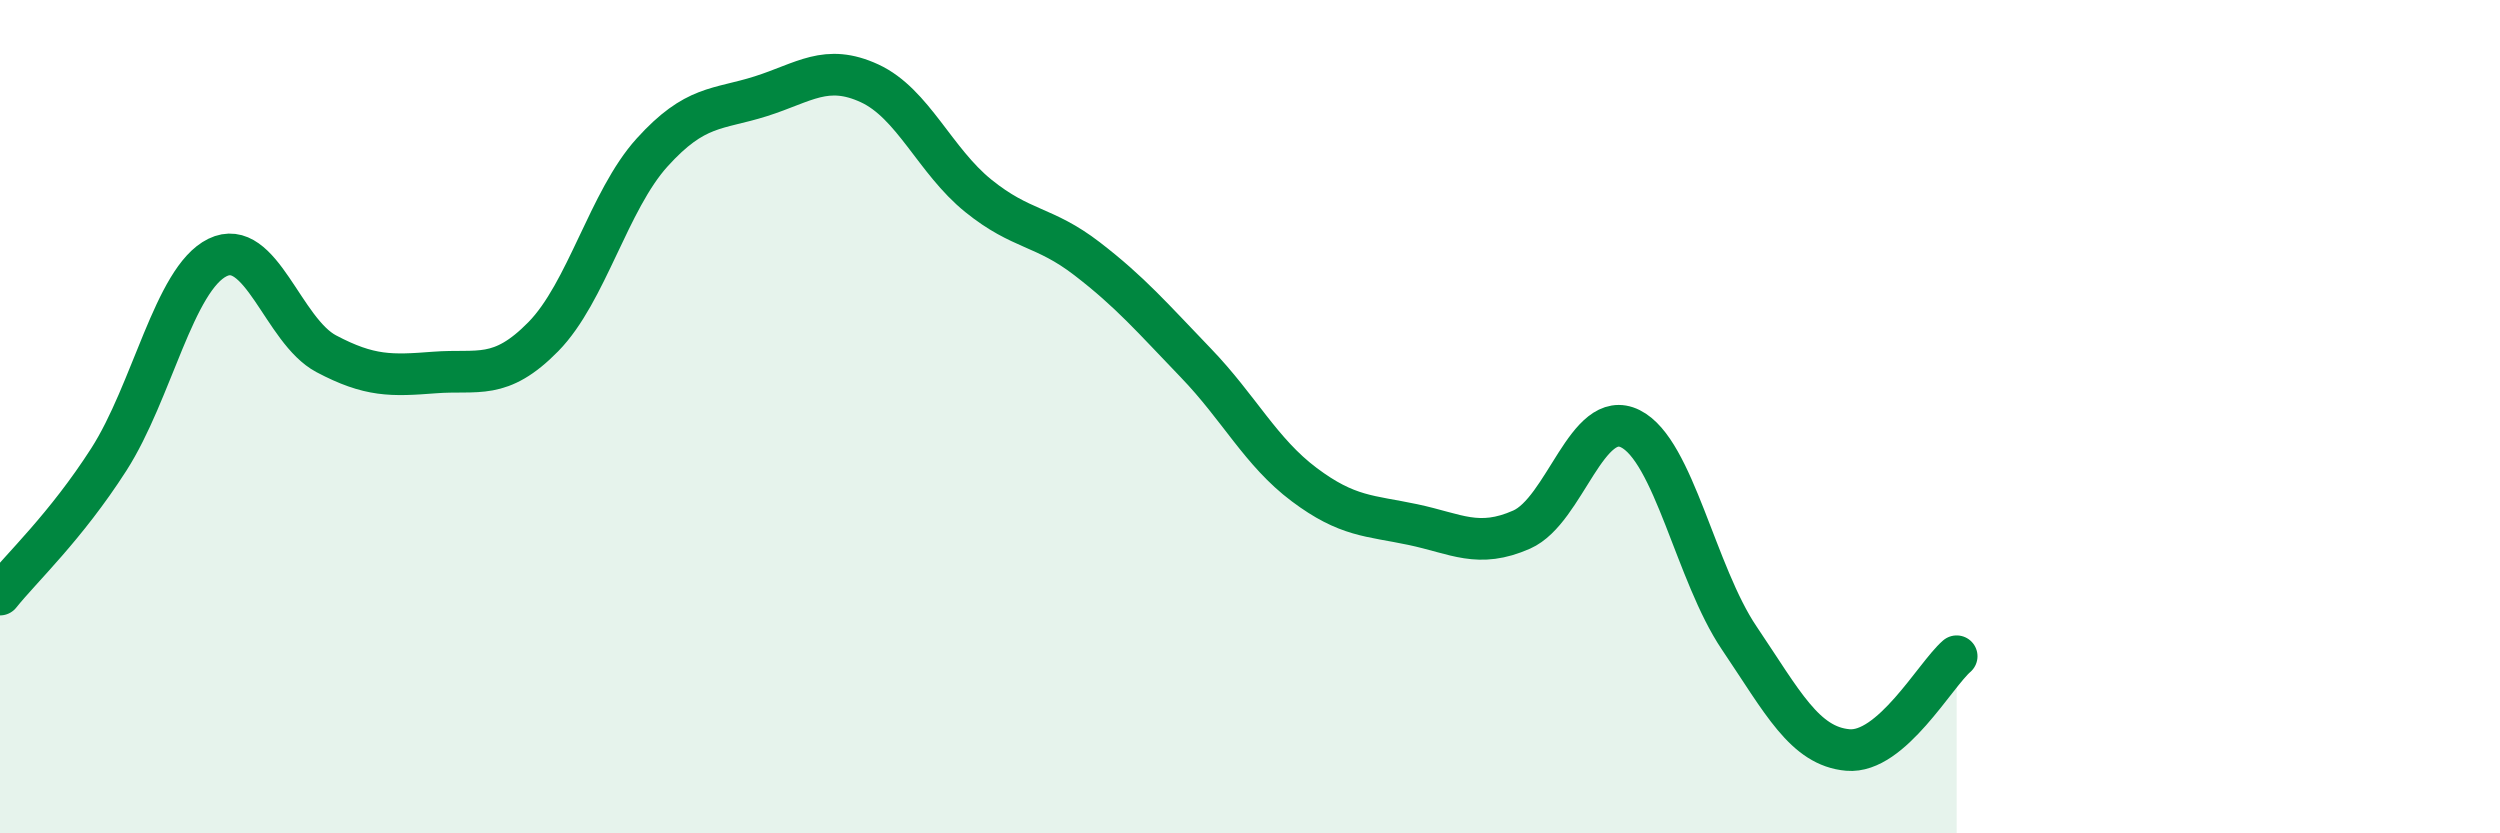 
    <svg width="60" height="20" viewBox="0 0 60 20" xmlns="http://www.w3.org/2000/svg">
      <path
        d="M 0,14.27 C 0.52,13.62 1.57,12.65 2.61,11.03 C 3.65,9.41 4.18,6.69 5.22,6.18 C 6.26,5.67 6.79,7.94 7.83,8.49 C 8.87,9.04 9.39,9.02 10.43,8.94 C 11.47,8.86 12,9.14 13.04,8.08 C 14.08,7.02 14.61,4.81 15.65,3.66 C 16.69,2.51 17.22,2.64 18.26,2.31 C 19.3,1.98 19.83,1.52 20.87,2 C 21.91,2.48 22.44,3.86 23.48,4.7 C 24.52,5.54 25.05,5.41 26.09,6.21 C 27.13,7.01 27.66,7.63 28.7,8.71 C 29.74,9.79 30.26,10.85 31.3,11.63 C 32.34,12.41 32.87,12.37 33.91,12.59 C 34.95,12.81 35.48,13.17 36.52,12.71 C 37.56,12.25 38.09,9.77 39.13,10.29 C 40.17,10.81 40.7,13.77 41.74,15.31 C 42.78,16.85 43.31,17.91 44.35,18 C 45.39,18.09 46.44,16.2 46.96,15.75L46.96 20L0 20Z"
        fill="#008740"
        opacity="0.1"
        stroke-linecap="round"
        stroke-linejoin="round"
      />
      <path
        d="M 0,14.27 C 0.52,13.62 1.57,12.65 2.61,11.03 C 3.65,9.41 4.18,6.69 5.22,6.18 C 6.26,5.67 6.79,7.94 7.83,8.49 C 8.87,9.04 9.39,9.02 10.43,8.94 C 11.47,8.86 12,9.14 13.04,8.08 C 14.08,7.02 14.61,4.81 15.65,3.66 C 16.69,2.51 17.22,2.64 18.26,2.31 C 19.3,1.98 19.83,1.52 20.87,2 C 21.91,2.48 22.44,3.86 23.48,4.7 C 24.52,5.54 25.05,5.41 26.09,6.21 C 27.13,7.01 27.66,7.63 28.7,8.71 C 29.74,9.79 30.26,10.85 31.3,11.63 C 32.34,12.41 32.87,12.37 33.91,12.59 C 34.95,12.81 35.48,13.17 36.52,12.71 C 37.56,12.25 38.09,9.77 39.13,10.29 C 40.17,10.81 40.7,13.77 41.74,15.31 C 42.78,16.85 43.31,17.91 44.35,18 C 45.39,18.09 46.44,16.2 46.96,15.75"
        stroke="#008740"
        stroke-width="1"
        fill="none"
        stroke-linecap="round"
        stroke-linejoin="round"
      />
    </svg>
  